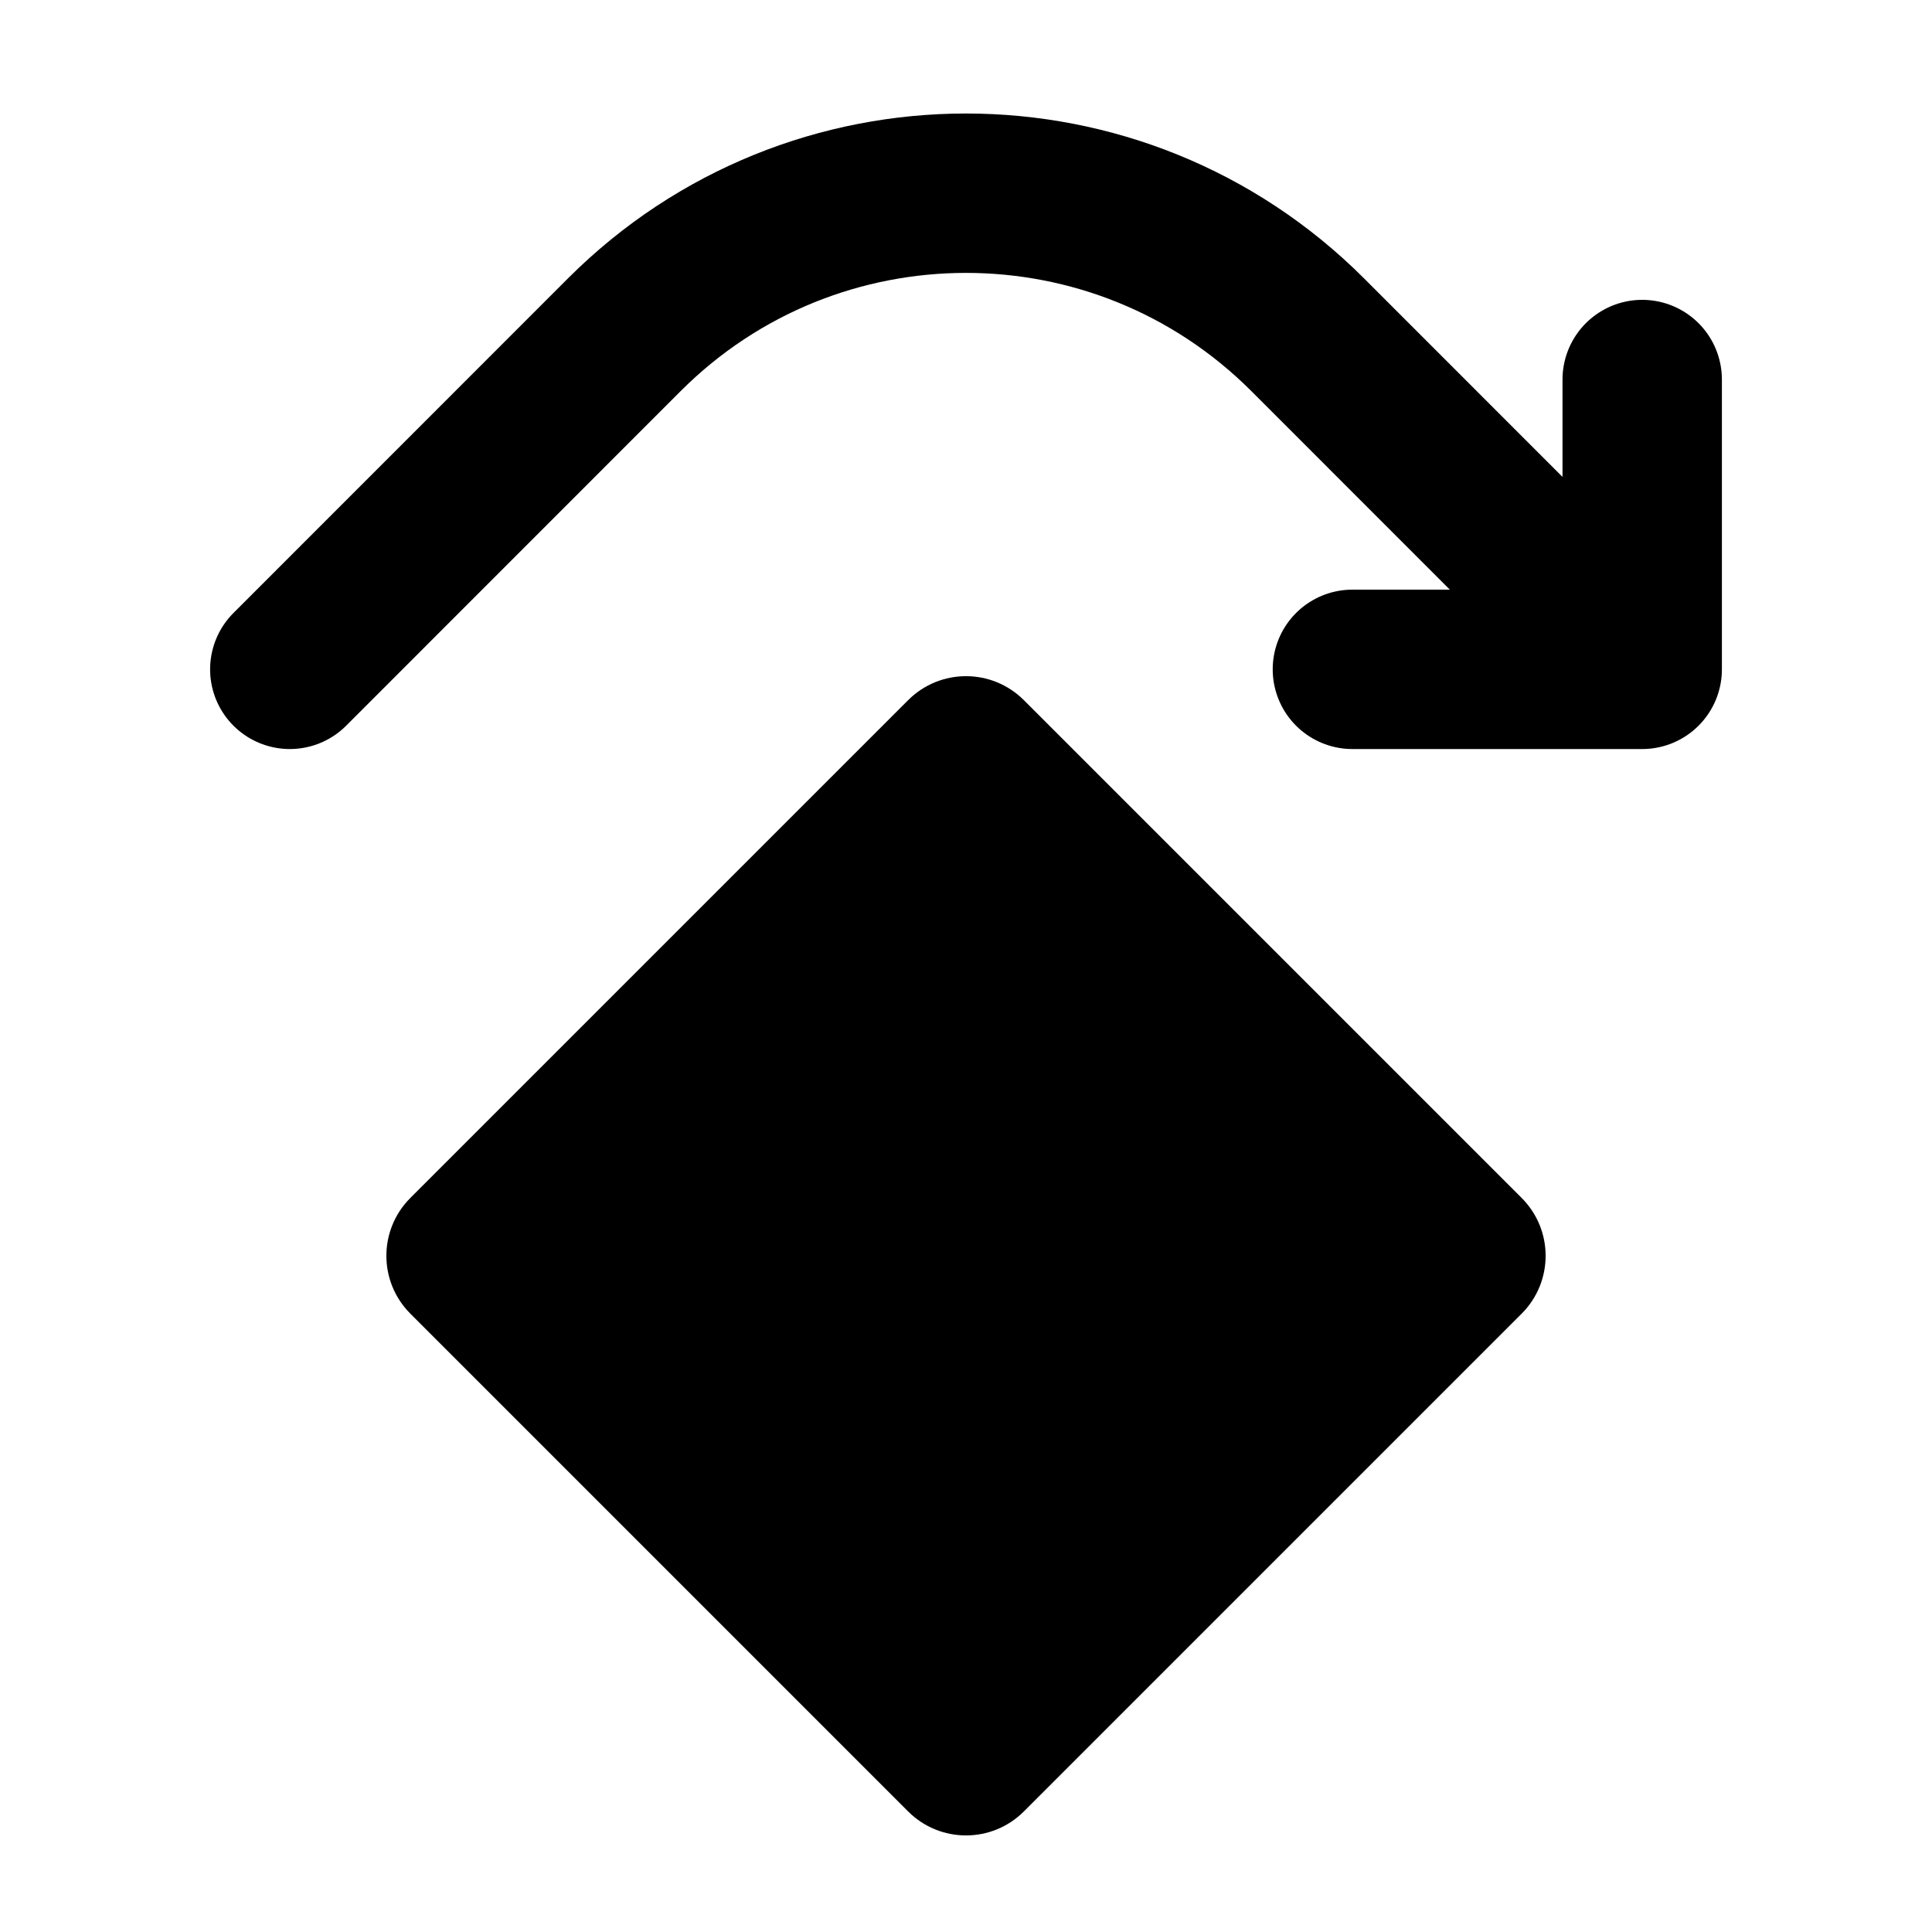 <svg width="20" height="20" viewBox="0 0 20 20" fill="none" xmlns="http://www.w3.org/2000/svg">
<path d="M9.401 7.248C9.732 6.917 10.268 6.917 10.599 7.248L15.752 12.401C16.083 12.732 16.083 13.268 15.752 13.599L10.599 18.752C10.268 19.083 9.732 19.083 9.401 18.752L4.248 13.599C3.917 13.268 3.917 12.732 4.248 12.401L9.401 7.248Z" fill="black"/>
<path d="M3 6.929L6.464 3.464C8.417 1.512 11.583 1.512 13.536 3.464L17 6.929M17 6.929V3.929M17 6.929H14" stroke="black" stroke-width="1.65" stroke-linecap="round" stroke-linejoin="round"/>
</svg>
